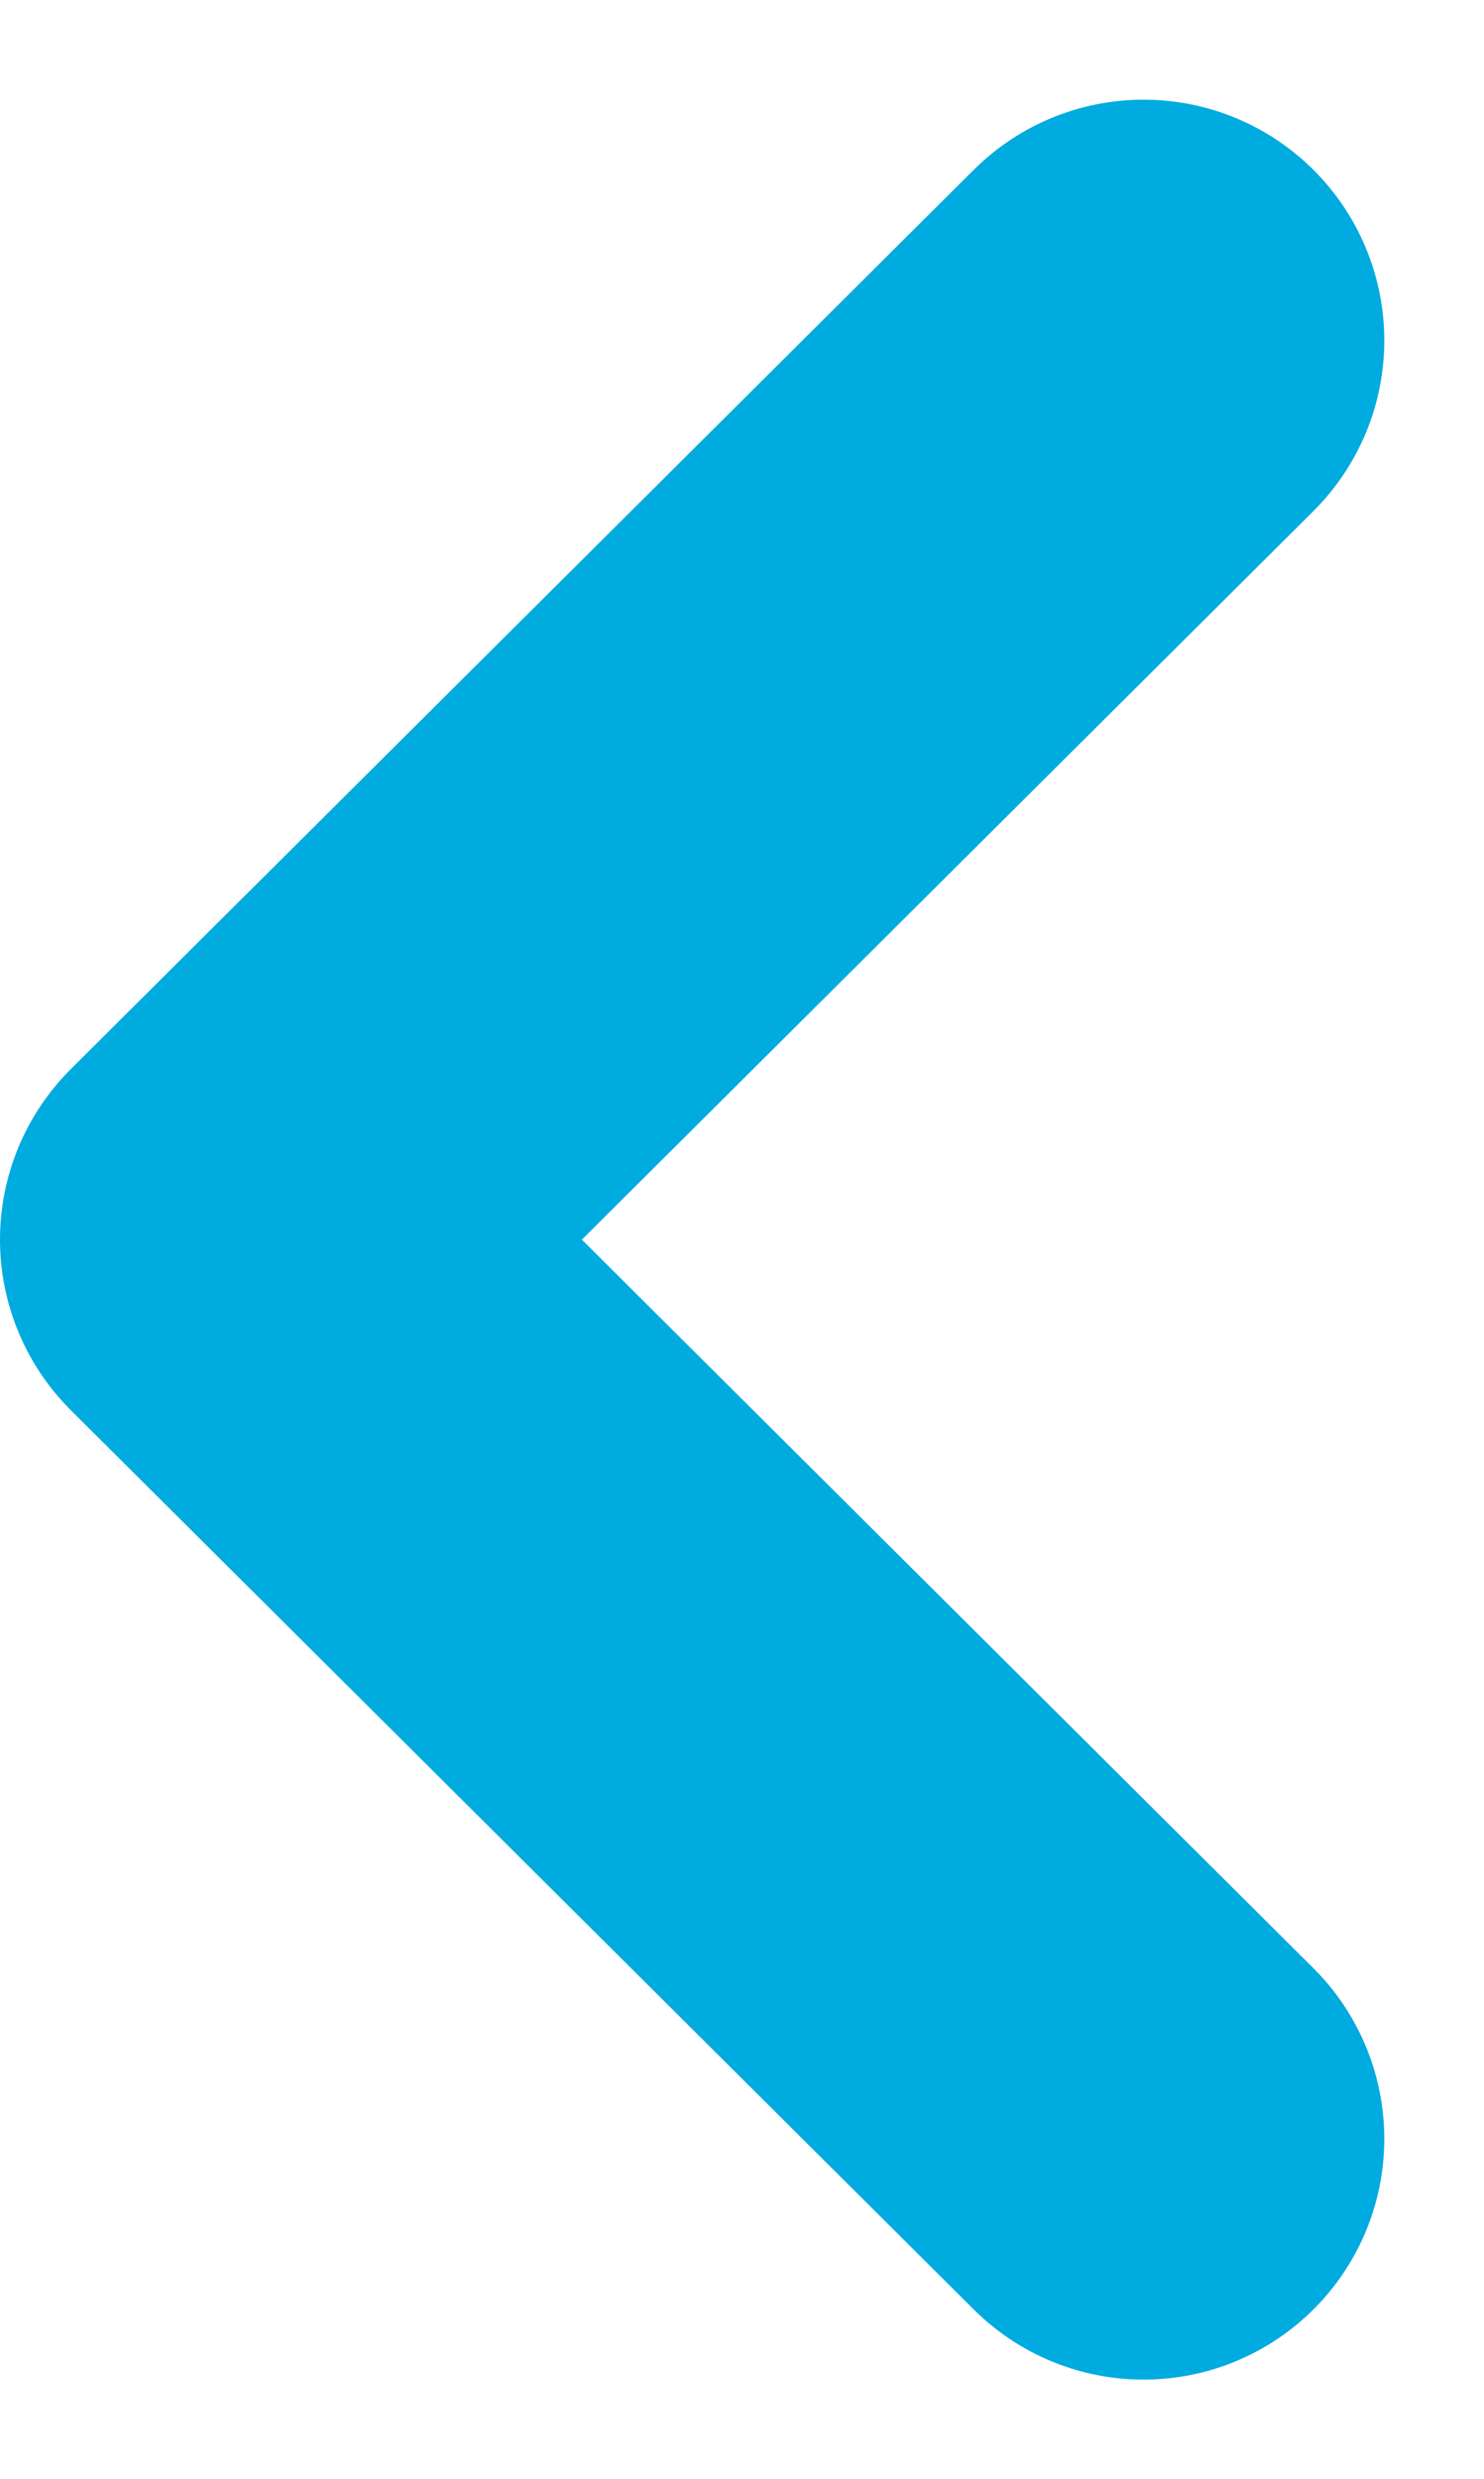 <svg xmlns="http://www.w3.org/2000/svg" width="48.205" height="80.511" viewBox="0 0 48.205 80.511">
  <path id="arrow_right_slider" d="M7.836-7.8,37.164-37,7.836-66.2" transform="translate(44.983 3.256) rotate(180)" fill="none" stroke="#00abdf" stroke-linecap="round" stroke-linejoin="round" stroke-width="15.638"/>
</svg>
